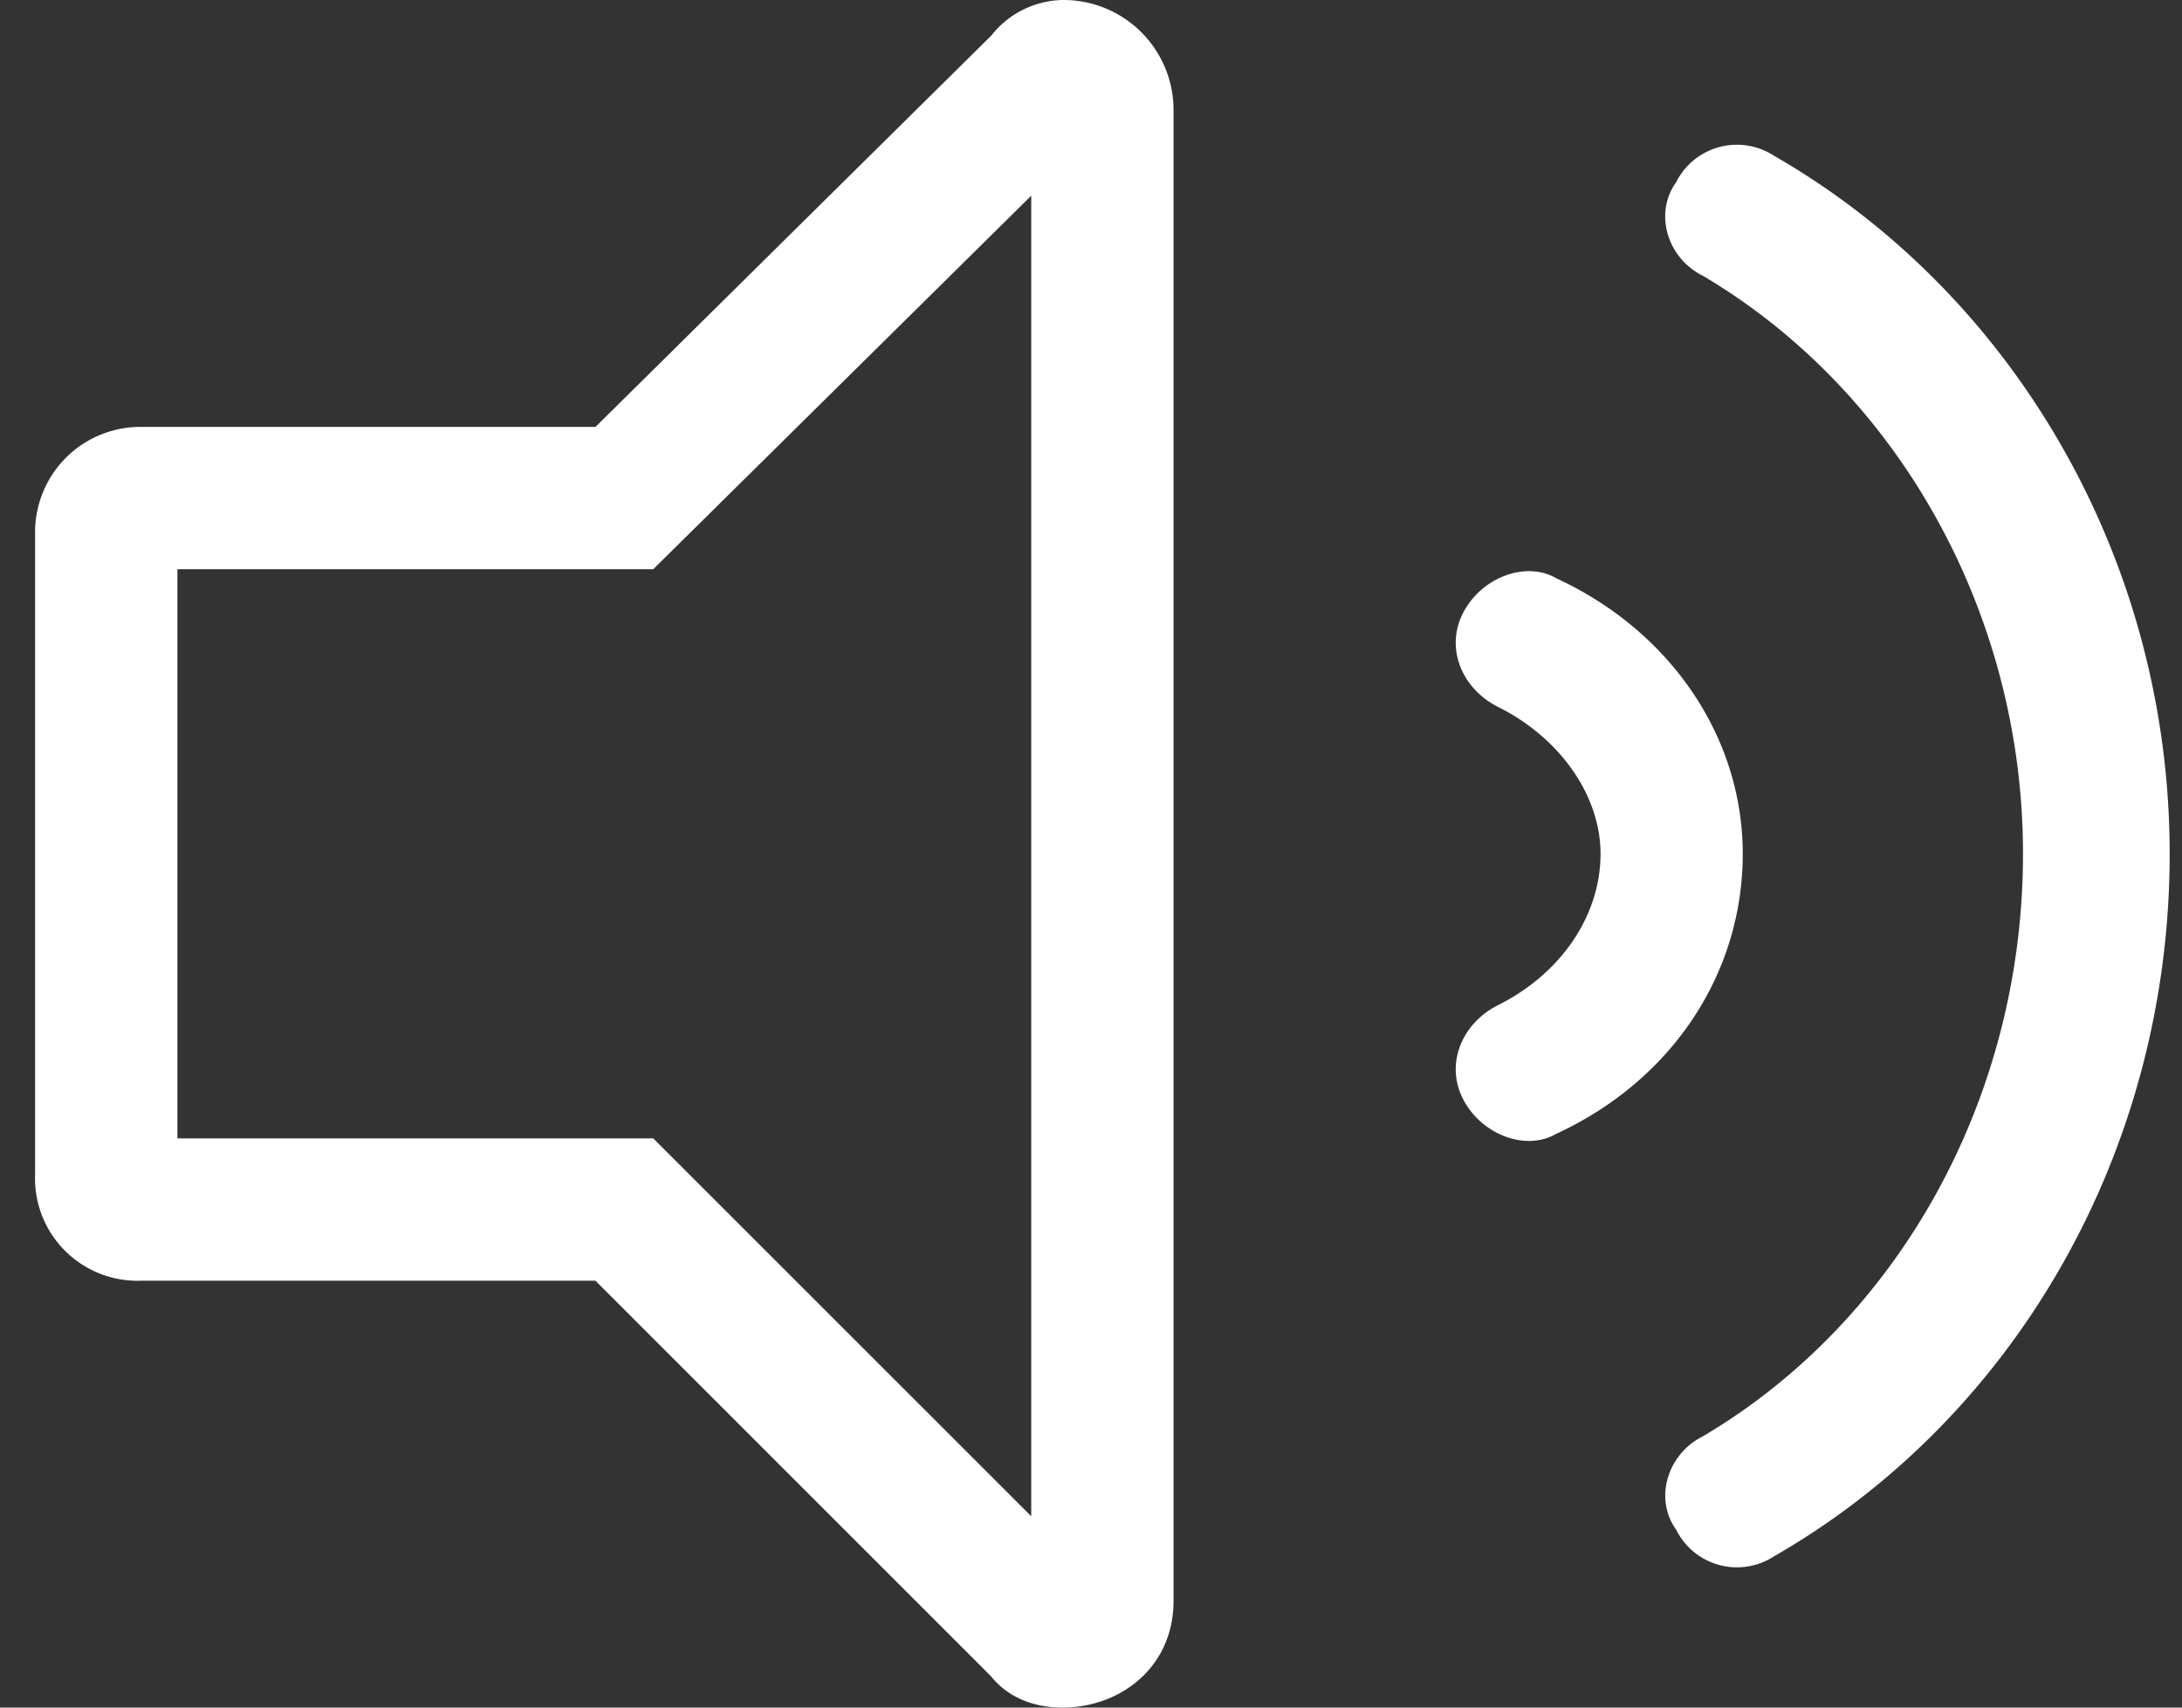 <svg xmlns="http://www.w3.org/2000/svg" width="23" height="18" fill="none"><rect width="100%" height="100%" fill="#333333" stroke="none"/><path d="M16.402 6.094c-.328-.187-.797 0-.984.375s0 .797.375.984c.656.328 1.078.938 1.078 1.547 0 .656-.422 1.266-1.078 1.594-.375.187-.562.609-.375.984s.656.563.984.375C17.62 11.391 18.37 10.266 18.37 9c0-1.219-.75-2.344-1.969-2.906zM11.199 0a.98.98 0 0 0-.75.375L6.277 4.5H1.495A1.11 1.11 0 0 0 .37 5.625v6.75A1.08 1.08 0 0 0 1.495 13.5h4.781l4.172 4.172c.188.234.469.328.75.328.609 0 1.172-.422 1.172-1.125V1.172A1.16 1.16 0 0 0 11.199 0zm-.328 15.984L6.886 12H1.87V6h5.016l3.984-3.937v13.922zM22.87 9c0-3.094-1.641-5.906-4.172-7.359a.717.717 0 0 0-1.031.281c-.234.328-.094.797.281.984C20.011 4.125 21.324 6.469 21.324 9c0 2.578-1.312 4.922-3.375 6.141-.375.188-.516.656-.281.984a.716.716 0 0 0 1.031.281C21.23 14.953 22.87 12.141 22.87 9z" fill="#fff"/></svg>